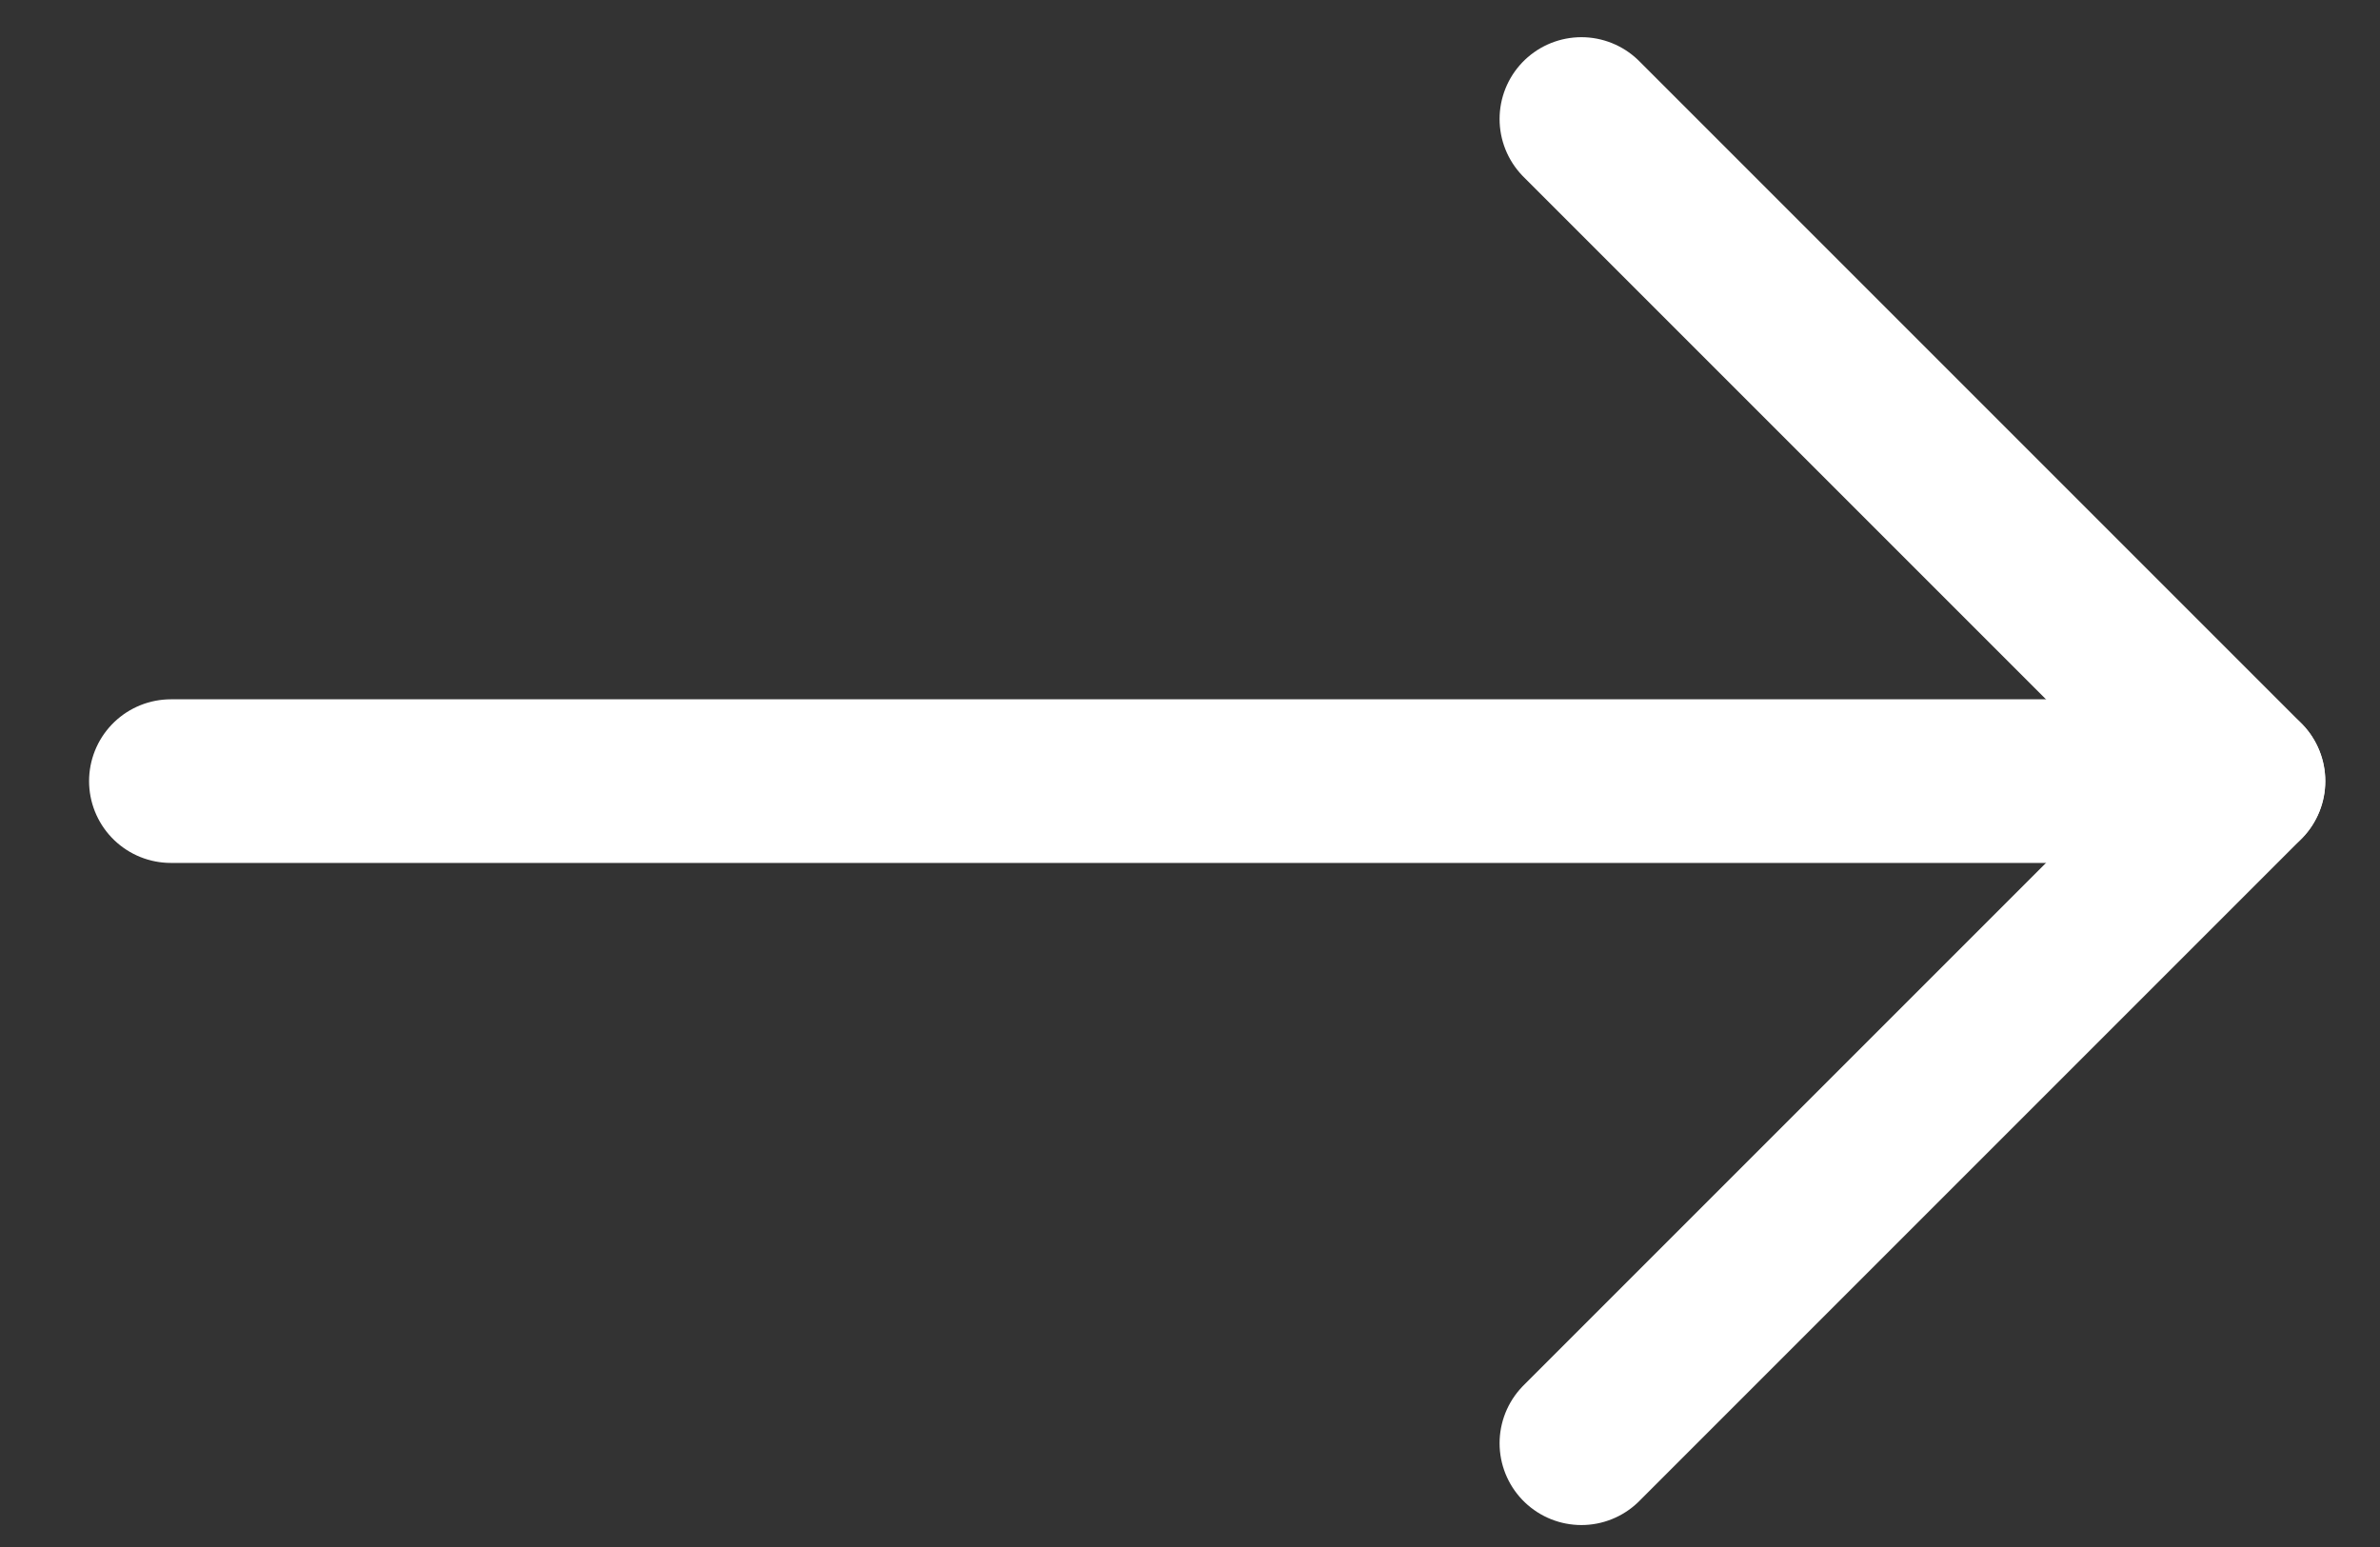 <svg width="20" height="13" viewBox="0 0 20 13" fill="none" xmlns="http://www.w3.org/2000/svg">
<rect x="0" y="0" width="20" height="13" fill="#333333" stroke="none"/>
<path d="M13.289 1L18.853 6.564L13.289 12.128" stroke="white" stroke-width="1.375" stroke-miterlimit="10" stroke-linecap="round" stroke-linejoin="round"/>
<path d="M1.436 6.564L18.852 6.564" stroke="white" stroke-width="1.375" stroke-miterlimit="10" stroke-linecap="round" stroke-linejoin="round"/>
</svg>
